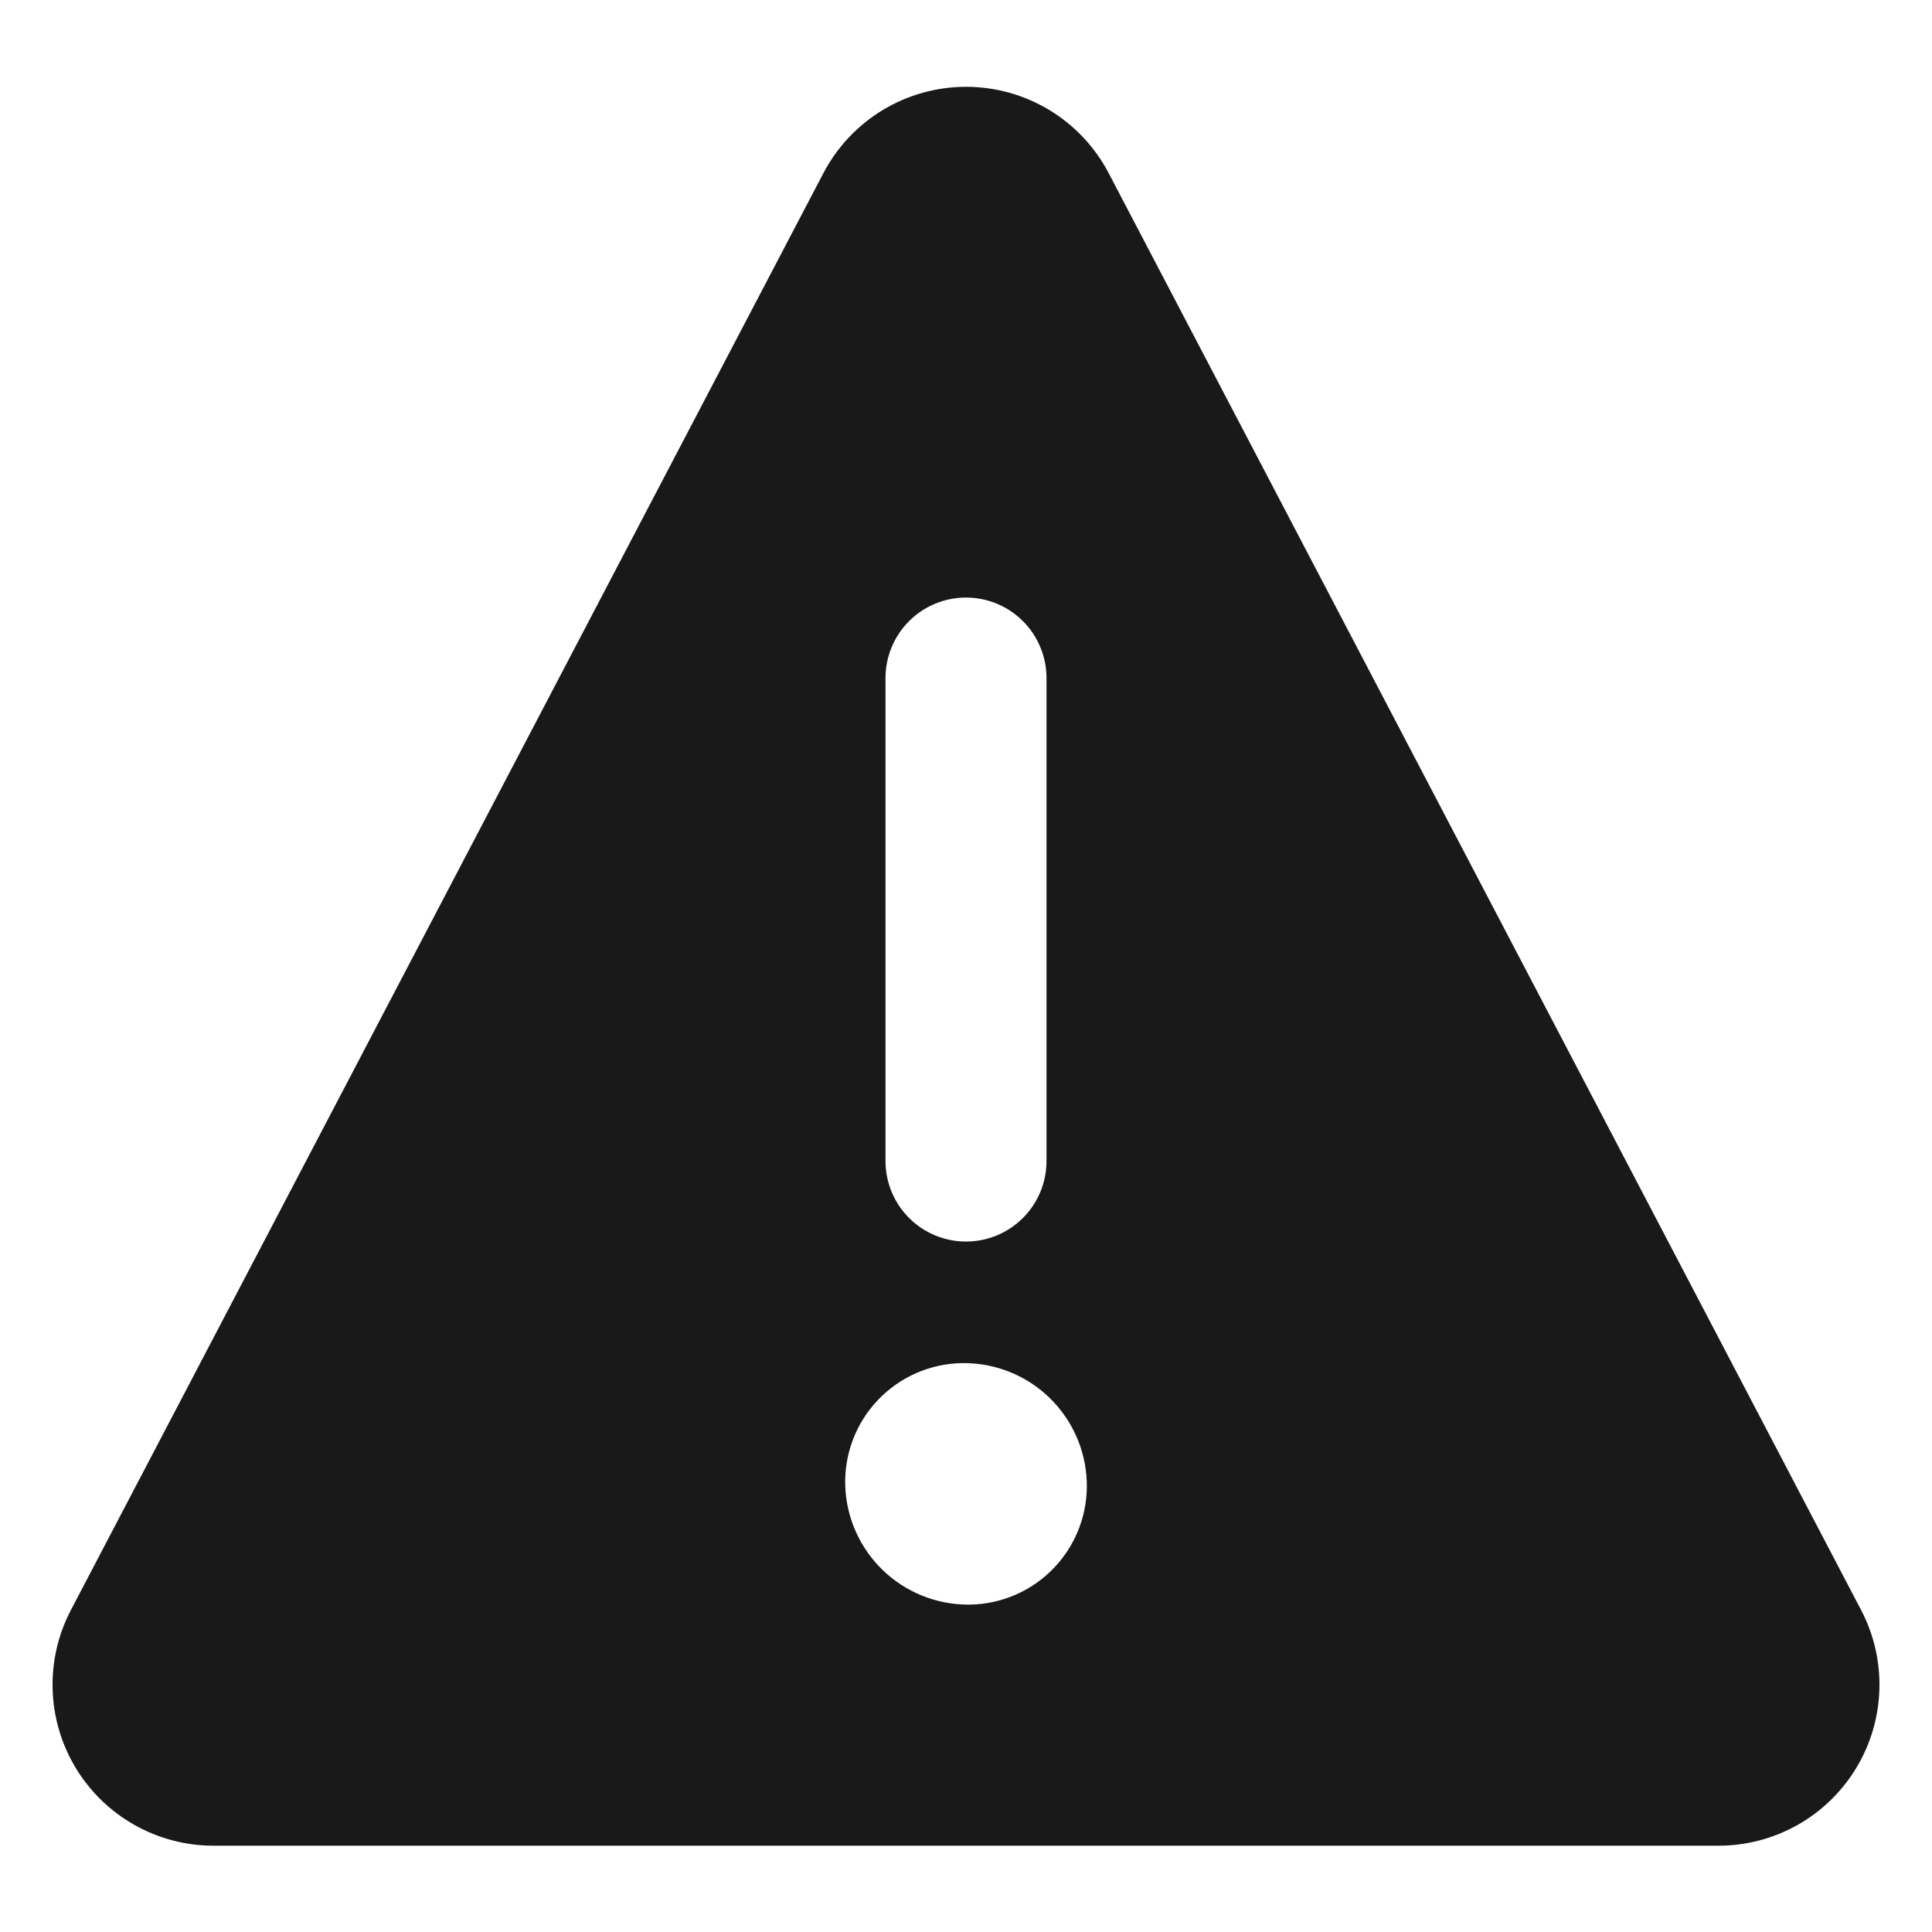 <svg width="1200" height="1200" viewBox="0 0 1200 1200" fill="none" xmlns="http://www.w3.org/2000/svg">
<path d="M1155.95 1000L688.602 107.5C680.132 91.337 667.402 77.8 651.787 68.355C636.177 58.909 618.277 53.916 600.027 53.916C581.777 53.916 563.877 58.909 548.267 68.355C532.652 77.8 519.922 91.337 511.452 107.5L44.052 1000C36.068 1015.24 32.152 1032.29 32.683 1049.49C33.214 1066.69 38.174 1083.46 47.083 1098.18C55.992 1112.9 68.548 1125.07 83.538 1133.52C98.529 1141.97 115.445 1146.41 132.652 1146.4H1067.35C1084.56 1146.41 1101.48 1141.97 1116.47 1133.52C1131.46 1125.07 1144.01 1112.9 1152.92 1098.18C1161.83 1083.46 1166.79 1066.69 1167.32 1049.49C1167.85 1032.29 1163.94 1015.24 1155.95 1000ZM550.002 421.15C550.002 407.889 555.272 395.172 564.647 385.795C574.022 376.418 586.742 371.15 600.002 371.15C613.262 371.15 625.982 376.418 635.357 385.795C644.732 395.172 650.002 407.889 650.002 421.15V721.15C650.002 734.41 644.732 747.13 635.357 756.505C625.982 765.88 613.262 771.15 600.002 771.15C586.742 771.15 574.022 765.88 564.647 756.505C555.272 747.13 550.002 734.41 550.002 721.15V421.15ZM602.502 996.65H601.102C581.382 996.585 562.452 988.9 548.272 975.205C534.087 961.505 525.752 942.855 525.002 923.15C524.642 913.35 526.237 903.575 529.697 894.4C533.157 885.225 538.412 876.83 545.152 869.71C551.892 862.585 559.982 856.88 568.957 852.92C577.927 848.96 587.597 846.83 597.402 846.65H598.802C618.517 846.675 637.457 854.32 651.662 867.995C665.862 881.665 674.227 900.3 675.002 920C675.392 929.82 673.812 939.62 670.357 948.825C666.902 958.025 661.642 966.445 654.887 973.59C648.132 980.73 640.022 986.45 631.022 990.41C622.027 994.37 612.332 996.49 602.502 996.65Z" fill="#191919"/>
</svg>
